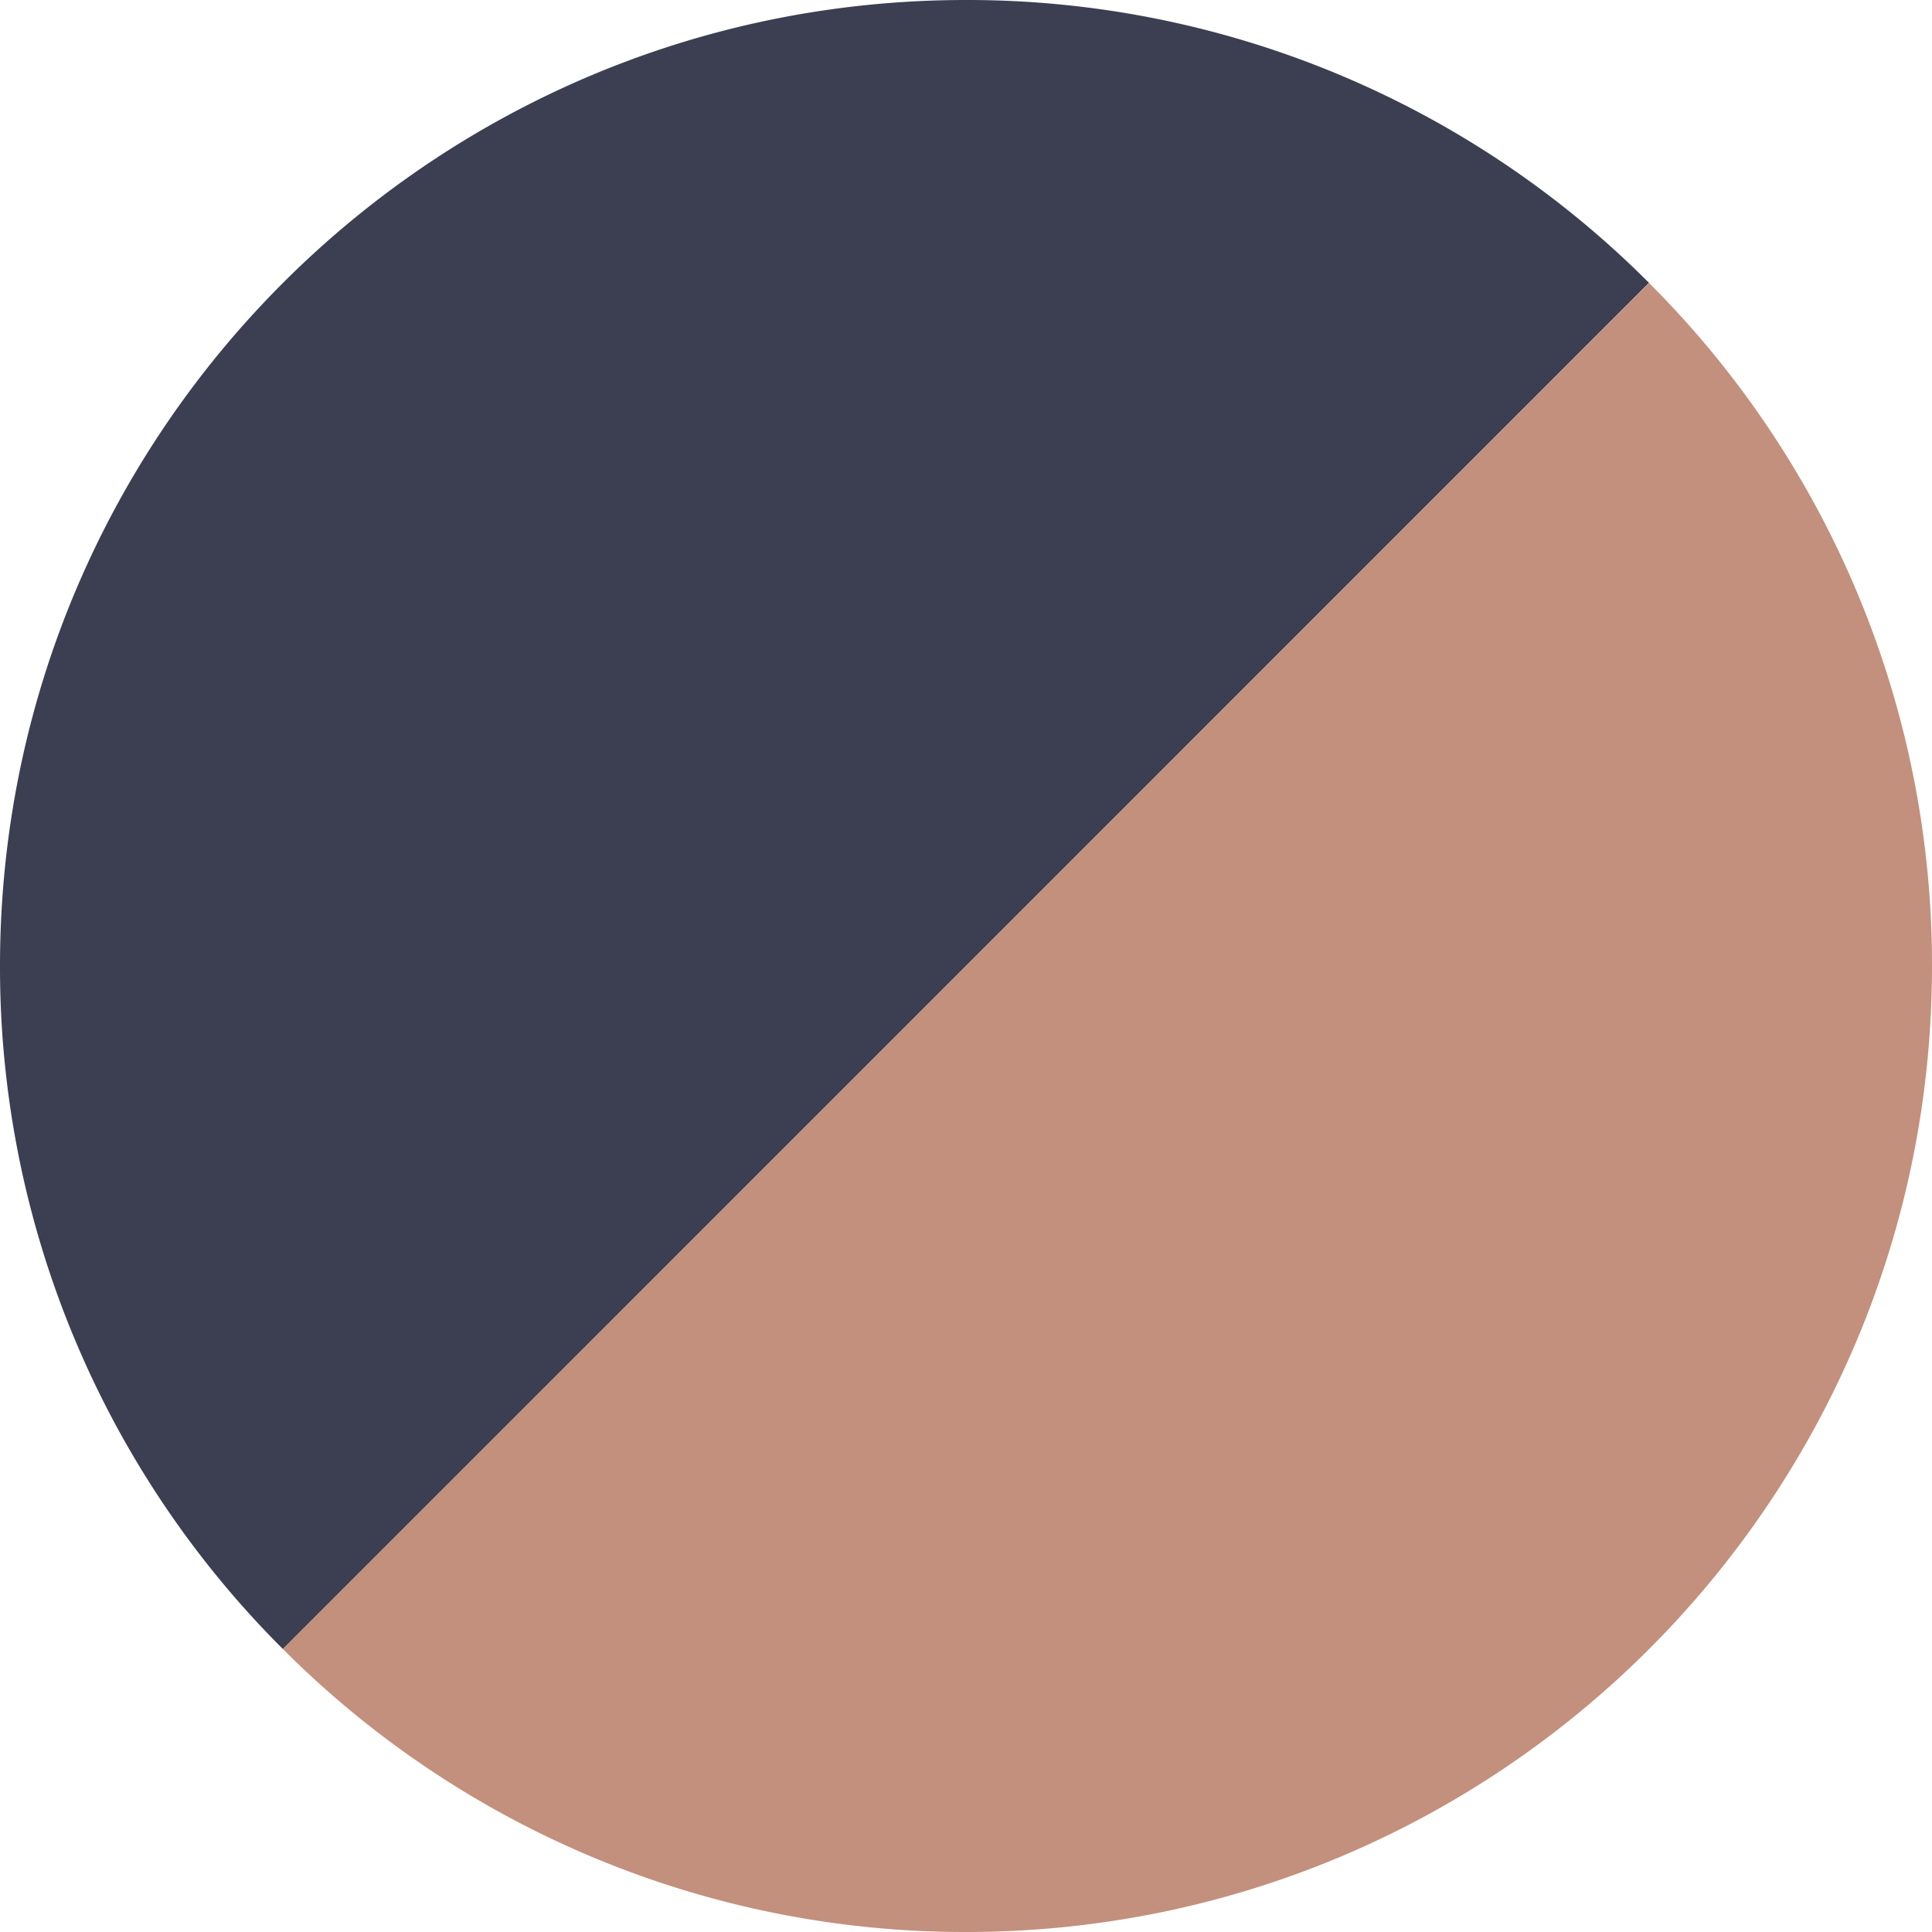 <svg width="25" height="25" xmlns="http://www.w3.org/2000/svg"><path d="M12.5 0C5.597 0 0 5.596 0 12.5a12.46 12.46 0 0 0 3.661 8.839L21.338 3.66A12.456 12.456 0 0 0 12.5 0" fill="#3B3F51"/><path d="M21.339 3.662L3.66 21.338A12.466 12.466 0 0 0 12.5 25C19.404 25 25 19.404 25 12.5a12.46 12.46 0 0 0-3.661-8.838" fill="#C2907D"/></svg>

